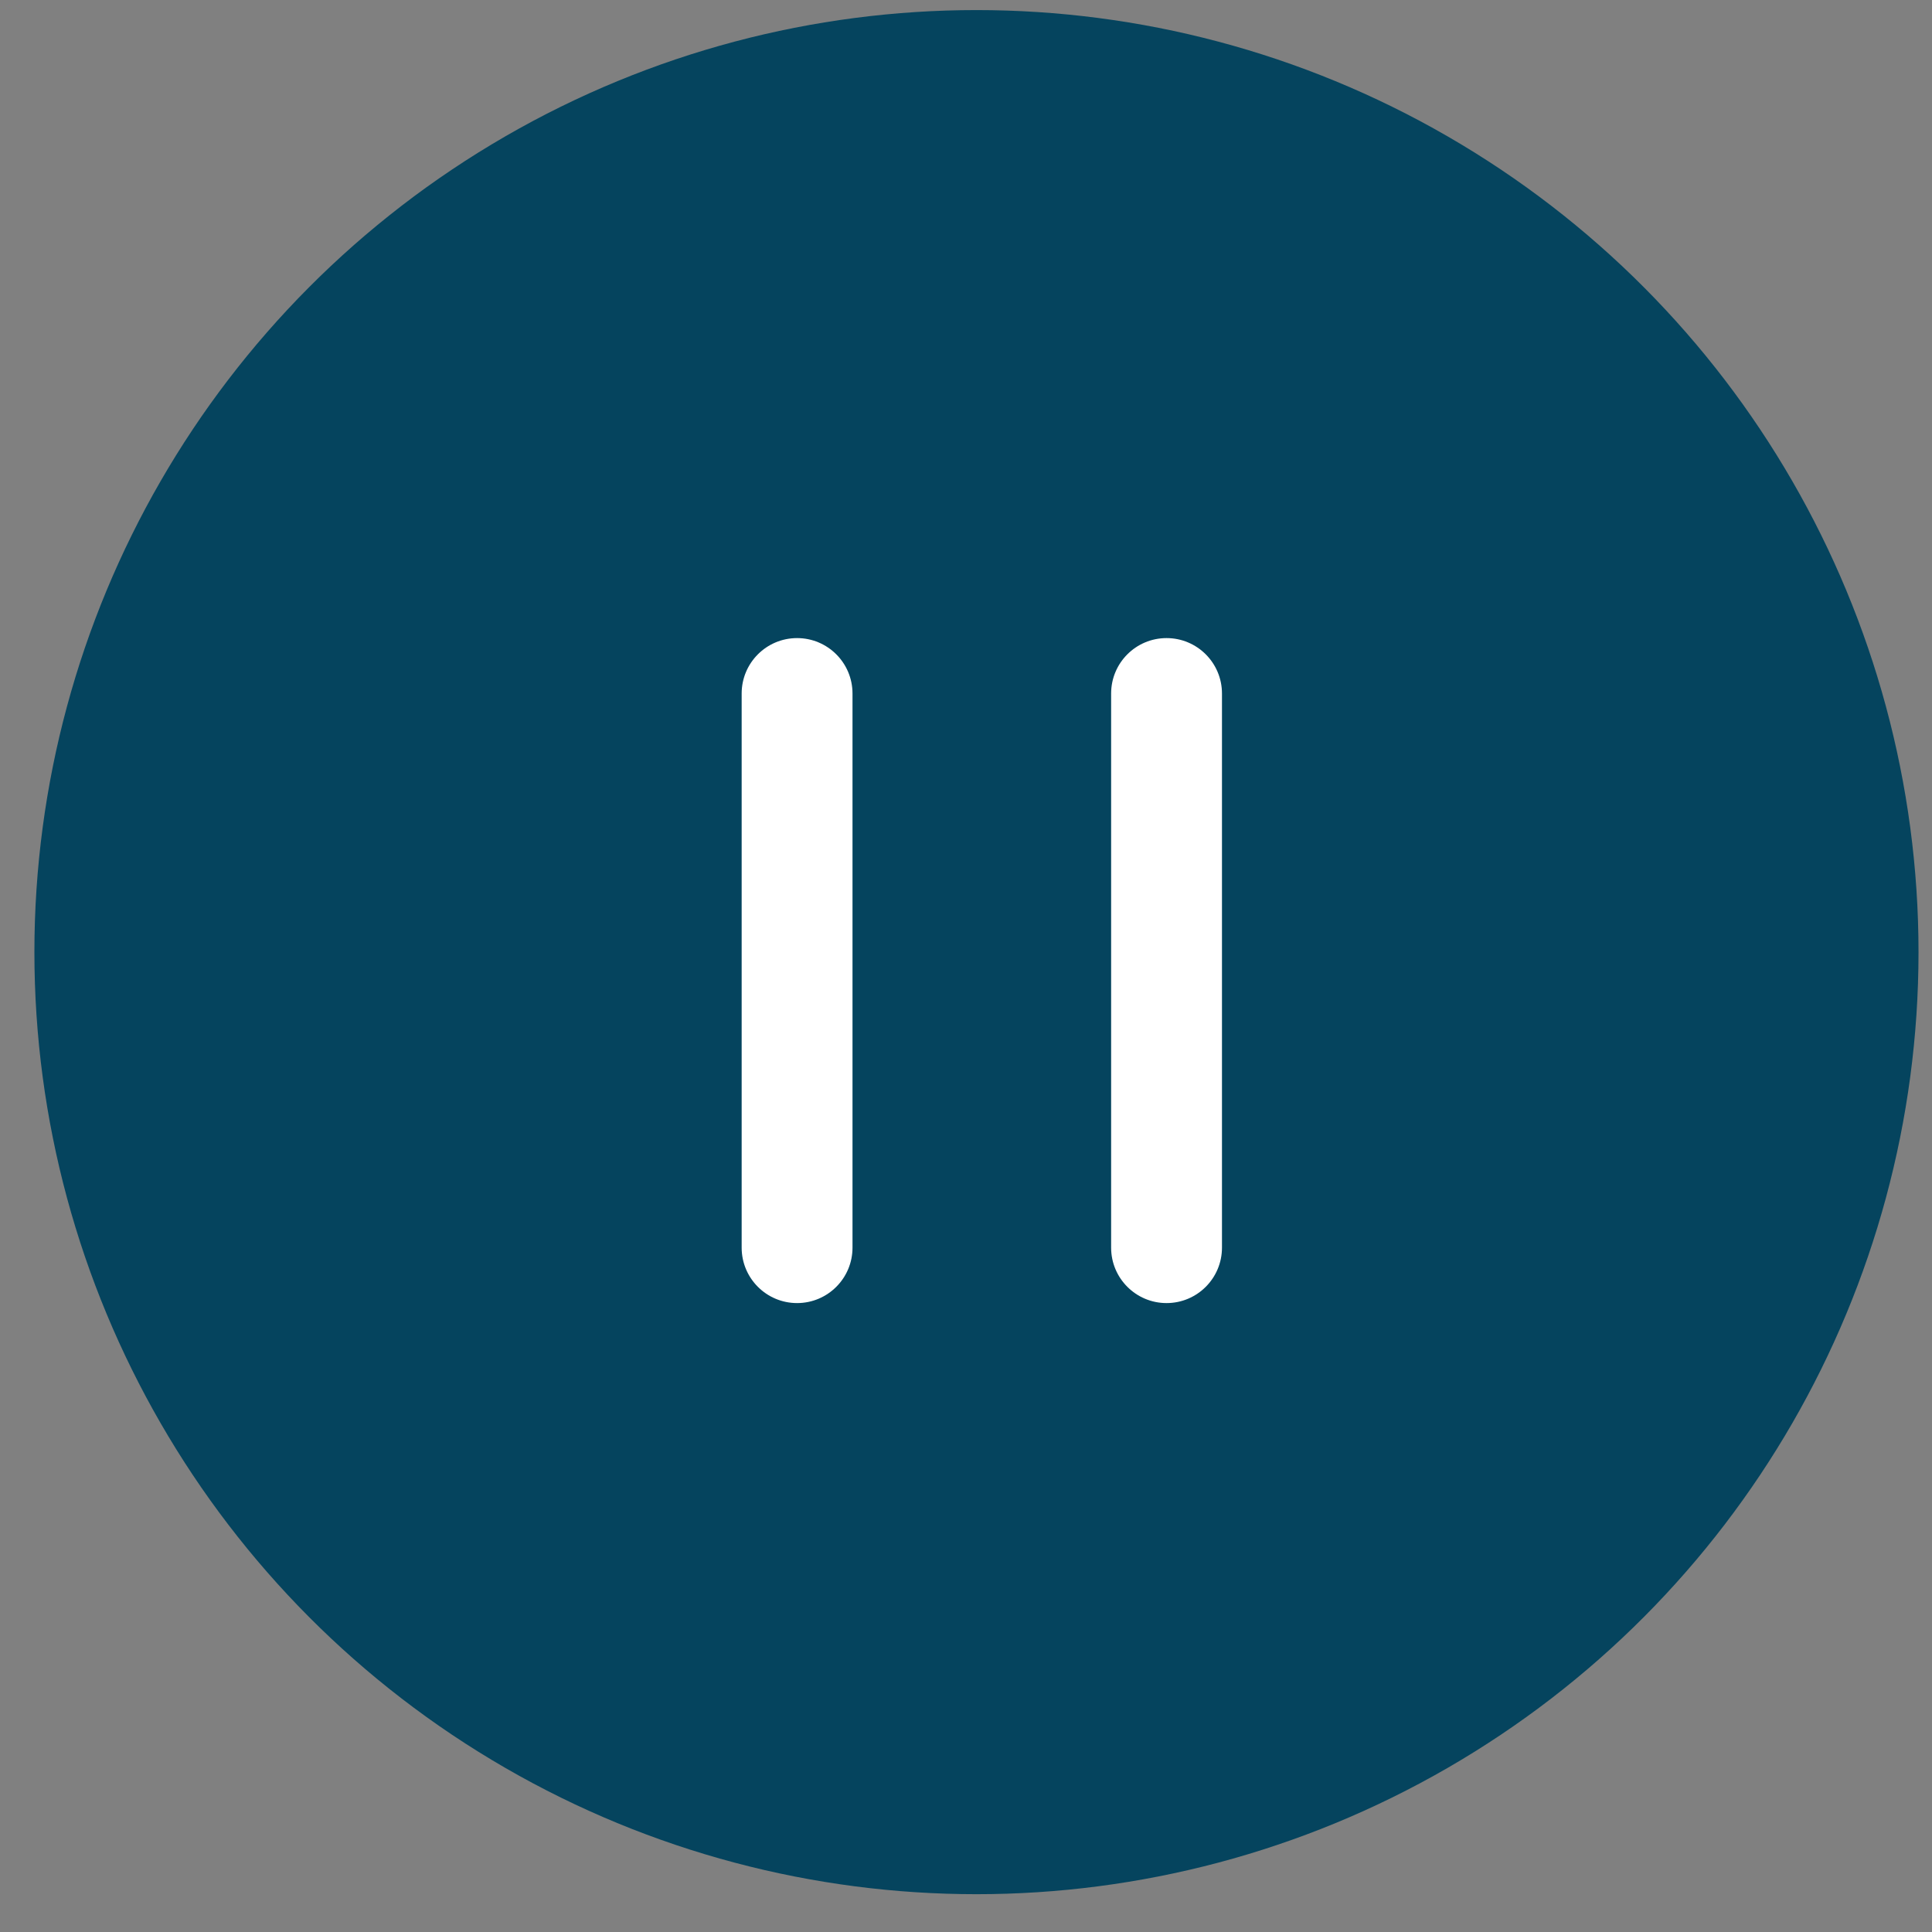 <svg width="51" height="51" viewBox="0 0 51 51" fill="none" xmlns="http://www.w3.org/2000/svg">
<rect x="0" y="0" width="51" height="51" fill="#808080" stroke="none"/>
<circle cx="25.776" cy="25.134" r="24.868" fill="#05445E"/>
<path fill-rule="evenodd" clip-rule="evenodd" d="M21.041 16.844C20.233 16.844 19.578 17.499 19.578 18.307V32.935C19.578 33.743 20.233 34.398 21.041 34.398C21.849 34.398 22.504 33.743 22.504 32.935V18.307C22.504 17.499 21.849 16.844 21.041 16.844ZM30.794 16.844C29.986 16.844 29.331 17.499 29.331 18.307V32.935C29.331 33.743 29.986 34.398 30.794 34.398C31.602 34.398 32.257 33.743 32.257 32.935V18.307C32.257 17.499 31.602 16.844 30.794 16.844Z" fill="white"/>
</svg>
